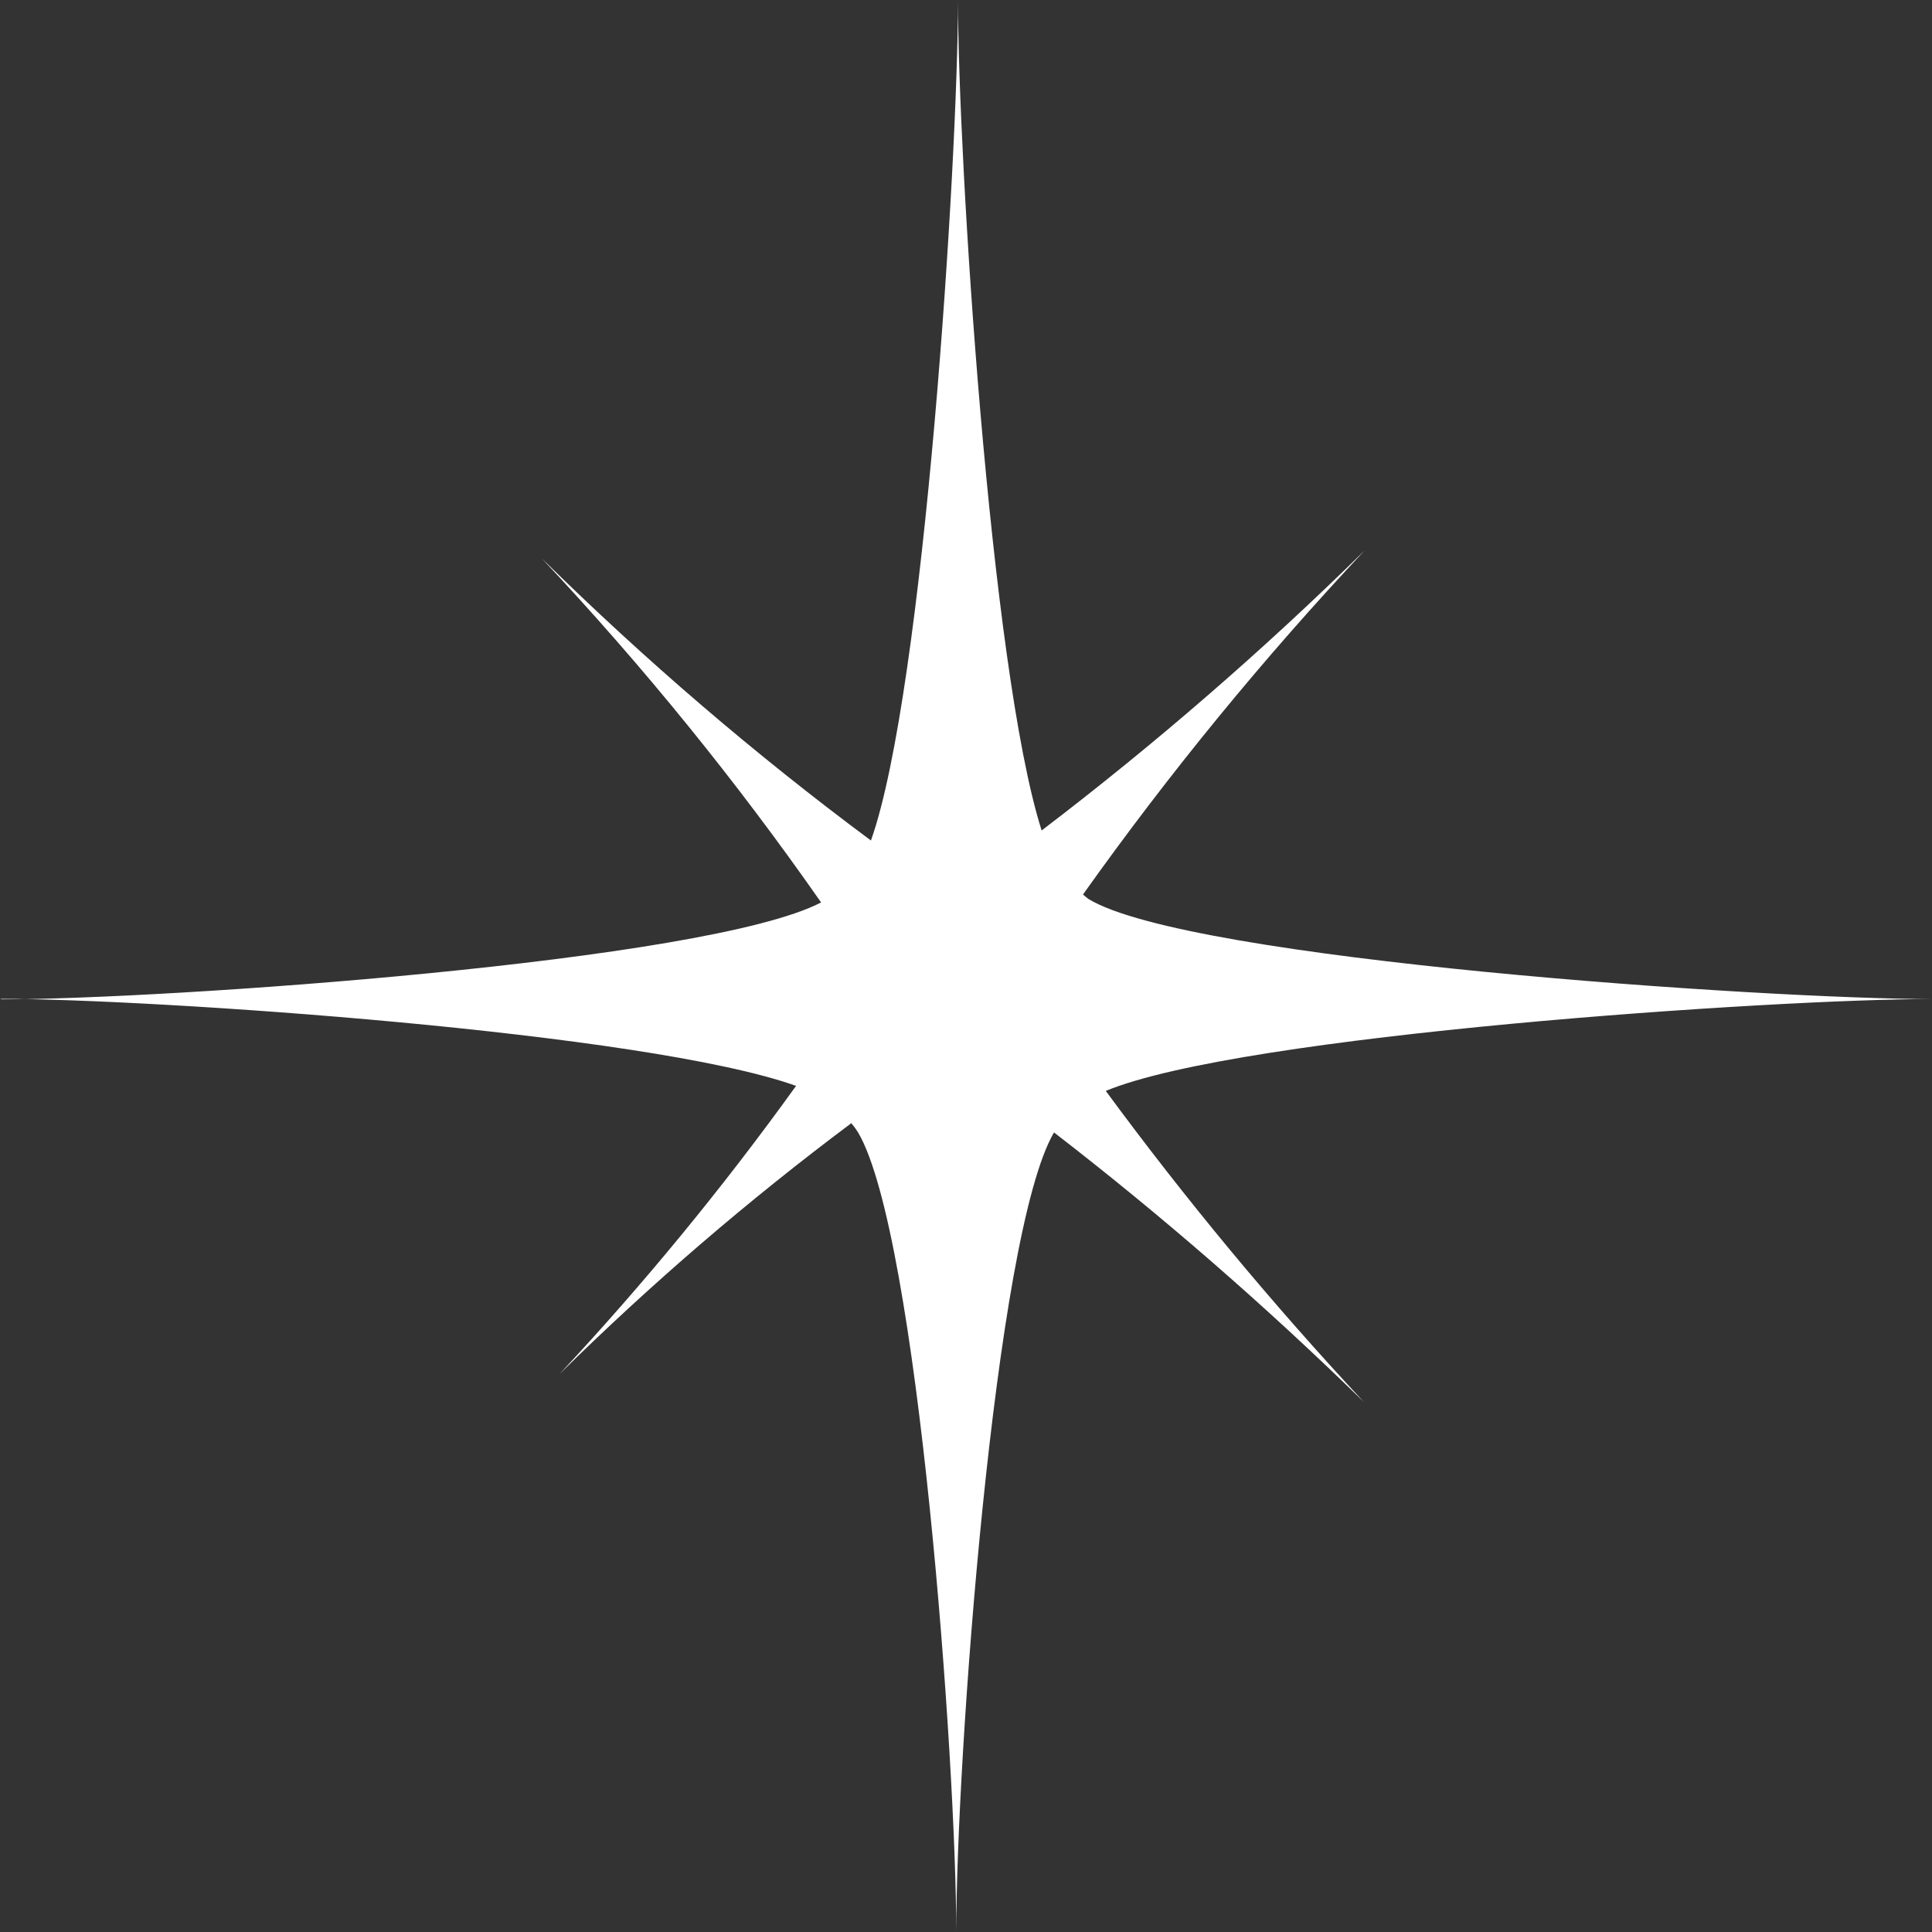 <?xml version="1.0" encoding="UTF-8"?> <svg xmlns="http://www.w3.org/2000/svg" width="20" height="20" viewBox="0 0 20 20" fill="none"><rect x="0" y="0" width="20" height="20" fill="#333333" stroke="none"/> <path d="M0 10.34C1.582 10.34 6.683 10.685 8.241 11.241C7.488 12.287 6.67 13.284 5.793 14.223C6.741 13.289 7.75 12.422 8.813 11.627C8.839 11.658 8.862 11.69 8.883 11.723C9.503 12.779 9.899 18.248 9.899 20C9.899 18.248 10.291 12.779 10.911 11.723C12.033 12.589 13.103 13.521 14.119 14.514C13.168 13.495 12.275 12.419 11.447 11.293C12.855 10.71 18.372 10.342 20 10.342C18.292 10.342 12.294 9.939 11.264 9.304L11.211 9.26C12.102 8.006 13.078 6.815 14.127 5.698C13.073 6.735 11.956 7.703 10.783 8.597C10.248 6.917 9.917 1.608 9.917 0C9.917 1.644 9.569 7.144 9.016 8.701C7.815 7.809 6.677 6.833 5.608 5.78C6.655 6.893 7.622 8.084 8.5 9.342C7.313 9.959 1.694 10.345 0.018 10.345L0 10.34Z" fill="white"></path> </svg> 